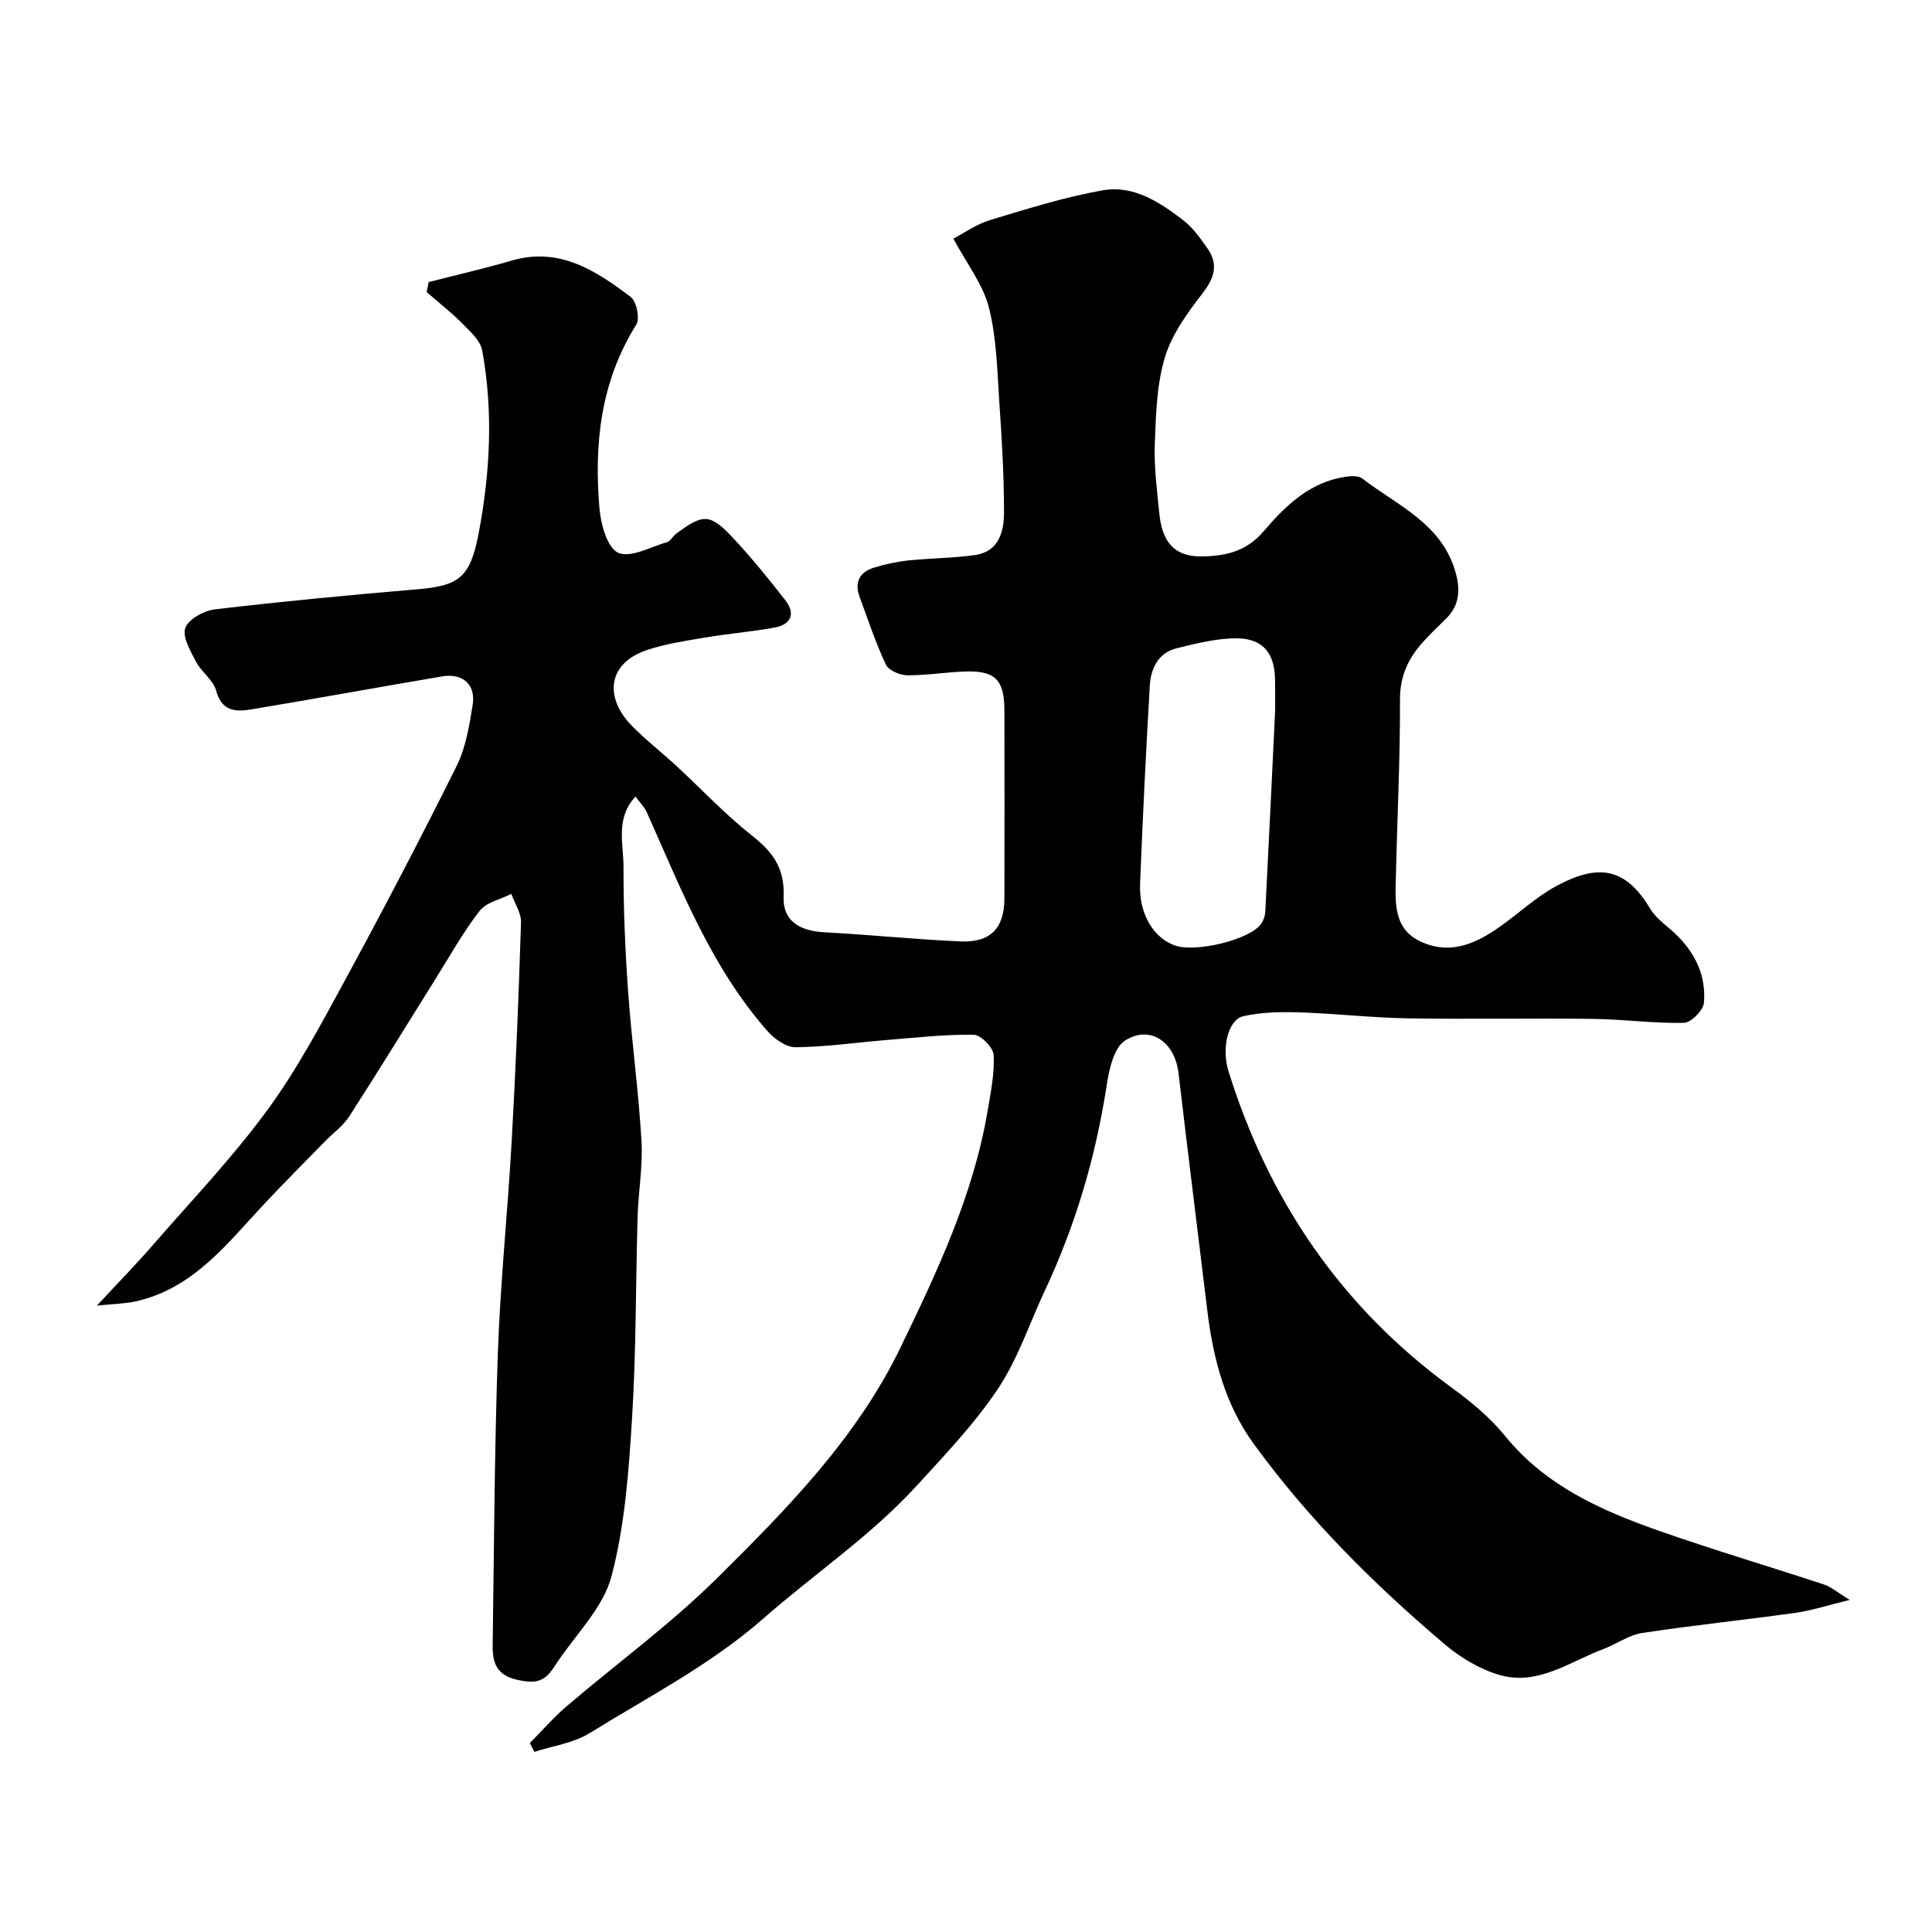 <svg enable-background="new 0 0 400 400" viewBox="0 0 400 400" xmlns="http://www.w3.org/2000/svg"><path d="m109.7 360.88c2.51-2.53 4.86-5.26 7.56-7.57 10.37-8.86 21.47-16.95 31.14-26.51 14.53-14.38 28.99-29.09 38.05-47.83 7.58-15.68 15.05-31.48 18.01-48.89.66-3.86 1.46-7.79 1.27-11.64-.08-1.54-2.66-4.19-4.13-4.21-6.07-.08-12.16.62-18.24 1.11-6.22.51-12.44 1.42-18.66 1.48-1.96.02-4.4-1.75-5.84-3.39-11.64-13.22-17.87-29.45-24.93-45.22-.51-1.14-1.46-2.07-2.36-3.3-4.21 4.58-2.46 9.8-2.48 14.54-.02 8.6.34 17.22.95 25.8.74 10.32 2.16 20.6 2.77 30.93.31 5.23-.65 10.52-.8 15.79-.41 13.93-.29 27.89-1.16 41.8-.68 10.93-1.48 22.06-4.24 32.56-1.68 6.38-7.13 11.79-11.04 17.53-1.49 2.19-2.66 4.7-6.42 4.27-5.02-.57-7.23-2.29-7.15-7.32.29-20.27.37-40.55 1.08-60.8.52-14.65 2.05-29.27 2.87-43.92.84-15.03 1.45-30.07 1.92-45.11.06-1.95-1.3-3.94-2.01-5.91-2.24 1.15-5.2 1.74-6.59 3.55-3.47 4.49-6.25 9.52-9.28 14.35-5.89 9.4-11.68 18.86-17.69 28.18-1.28 1.98-3.34 3.44-5.02 5.16-4.11 4.21-8.26 8.37-12.29 12.65-7.86 8.35-14.85 17.83-26.99 20.5-2.04.45-4.18.46-7.93.85 4.55-4.91 8.19-8.63 11.6-12.56 7.98-9.18 16.43-18.04 23.61-27.82 6.2-8.45 11.18-17.85 16.21-27.1 7.93-14.59 15.63-29.32 23.03-44.19 1.91-3.84 2.65-8.38 3.34-12.69.68-4.19-2.06-6.62-6.24-5.92-13.19 2.23-26.35 4.64-39.54 6.83-3.17.53-6.16.52-7.32-3.85-.58-2.2-3.04-3.84-4.16-5.98-1.16-2.22-2.89-5.14-2.24-7.02.64-1.82 3.87-3.58 6.14-3.85 13.86-1.63 27.75-2.96 41.66-4.13 8.75-.74 11.17-2.25 12.95-11.65 2.37-12.52 3.04-25.22.72-37.84-.38-2.04-2.48-3.91-4.1-5.55-2.31-2.33-4.92-4.36-7.4-6.52.14-.69.28-1.38.42-2.07 5.72-1.47 11.49-2.78 17.16-4.44 9.9-2.9 17.44 2.06 24.66 7.51 1.22.92 1.95 4.5 1.16 5.75-7.38 11.77-8.76 24.69-7.62 38.02.28 3.3 1.62 8.19 3.88 9.2 2.55 1.14 6.71-1.21 10.12-2.2.71-.21 1.15-1.18 1.81-1.68 5.68-4.26 7.08-4.29 11.91.88 3.8 4.07 7.33 8.43 10.76 12.83 2.18 2.81 1.18 5.04-2.22 5.66-4.81.88-9.71 1.27-14.54 2.09-4 .67-8.07 1.29-11.89 2.57-8.29 2.78-8.77 9.91-3.14 15.66 2.88 2.94 6.16 5.48 9.19 8.28 5.23 4.83 10.13 10.07 15.7 14.47 4.3 3.4 6.78 6.68 6.55 12.63-.2 5.09 3.35 7.12 8.47 7.39 9.38.5 18.73 1.47 28.11 1.89 6.26.28 9.12-2.73 9.13-8.9.03-13 .03-26 0-39-.02-6.17-1.87-8.14-7.85-7.99-4.09.1-8.18.83-12.26.79-1.54-.01-3.87-1.02-4.44-2.23-2.13-4.54-3.71-9.34-5.45-14.06-1.11-3.03.08-5.11 3.04-6.01 2.32-.71 4.73-1.23 7.14-1.48 4.58-.48 9.22-.46 13.77-1.12 4.95-.72 5.97-4.89 5.97-8.87 0-7.43-.43-14.88-.94-22.3-.46-6.7-.55-13.55-2.17-20-1.21-4.83-4.58-9.11-7.37-14.33 2.2-1.14 4.75-2.99 7.6-3.85 7.74-2.34 15.5-4.79 23.44-6.17 6.23-1.08 11.62 2.43 16.44 6.12 2.04 1.56 3.65 3.8 5.14 5.94 2.24 3.22 1.48 6-.95 9.16-3.15 4.09-6.42 8.53-7.87 13.34-1.72 5.68-1.87 11.92-2.1 17.94-.18 4.75.45 9.54.92 14.3.54 5.54 2.69 9.21 9.18 9.01 5.2-.15 9.08-1.28 12.51-5.29 4.17-4.87 8.81-9.46 15.44-10.93 1.59-.35 3.87-.72 4.92.1 7.35 5.67 16.69 9.41 19.39 19.76.97 3.73.56 6.77-2.26 9.45-1.45 1.38-2.87 2.79-4.23 4.25-3.22 3.46-5.13 7.21-5.11 12.3.05 12.27-.58 24.54-.85 36.8-.12 5.28-.6 10.9 5.59 13.51 6.03 2.54 11.18.08 16.02-3.34 3.87-2.73 7.38-6.07 11.51-8.31 8.58-4.66 14.33-4.08 19.52 4.62.95 1.59 2.52 2.87 3.97 4.09 4.8 4.05 7.7 9.12 7.17 15.42-.13 1.55-2.67 4.11-4.15 4.14-6.26.13-12.52-.74-18.79-.82-12.87-.16-25.74.1-38.61-.12-7.41-.13-14.8-1-22.22-1.23-3.86-.12-7.85-.05-11.58.79-3.18.72-4.58 6.61-3.08 11.41 8.36 26.82 23.41 48.89 46.25 65.53 3.98 2.9 7.92 6.16 11 9.96 8.38 10.32 19.85 15.42 31.83 19.63 11.33 3.98 22.86 7.39 34.26 11.15 1.45.48 2.68 1.59 5.27 3.18-4.52 1.09-7.87 2.2-11.31 2.68-10.53 1.48-21.12 2.56-31.64 4.16-2.77.42-5.3 2.29-8.01 3.31-6.99 2.62-13.59 7.68-21.53 5.39-4.1-1.19-8.13-3.62-11.42-6.41-14.65-12.44-28.27-25.98-39.57-41.57-5.83-8.05-8.32-17.58-9.51-27.41-1.99-16.42-4.04-32.84-5.98-49.27-.75-6.38-5.84-10.01-11.06-6.69-2.36 1.5-3.32 6.08-3.83 9.43-2.28 14.77-6.47 28.9-12.81 42.42-3.18 6.78-5.56 14.08-9.67 20.24-4.8 7.2-10.9 13.58-16.77 20.01-9.5 10.41-21.25 18.29-31.77 27.53-10.95 9.61-23.79 16.19-36.01 23.76-3.33 2.07-7.6 2.62-11.44 3.88-.29-.61-.61-1.22-.93-1.83zm154.3-213.65c0-2.16.03-4.33-.01-6.49-.08-5.45-2.47-8.54-7.89-8.58-4.16-.03-8.38 1.05-12.47 2.05-3.86.95-5.38 4.21-5.58 7.81-.79 13.68-1.48 27.37-2.01 41.06-.24 6.22 2.88 11.24 7.34 12.71 4.29 1.42 15.11-1.19 17.59-4.35.56-.71.94-1.74.99-2.64.72-13.86 1.37-27.72 2.04-41.57z" fill="#000001"/></svg>